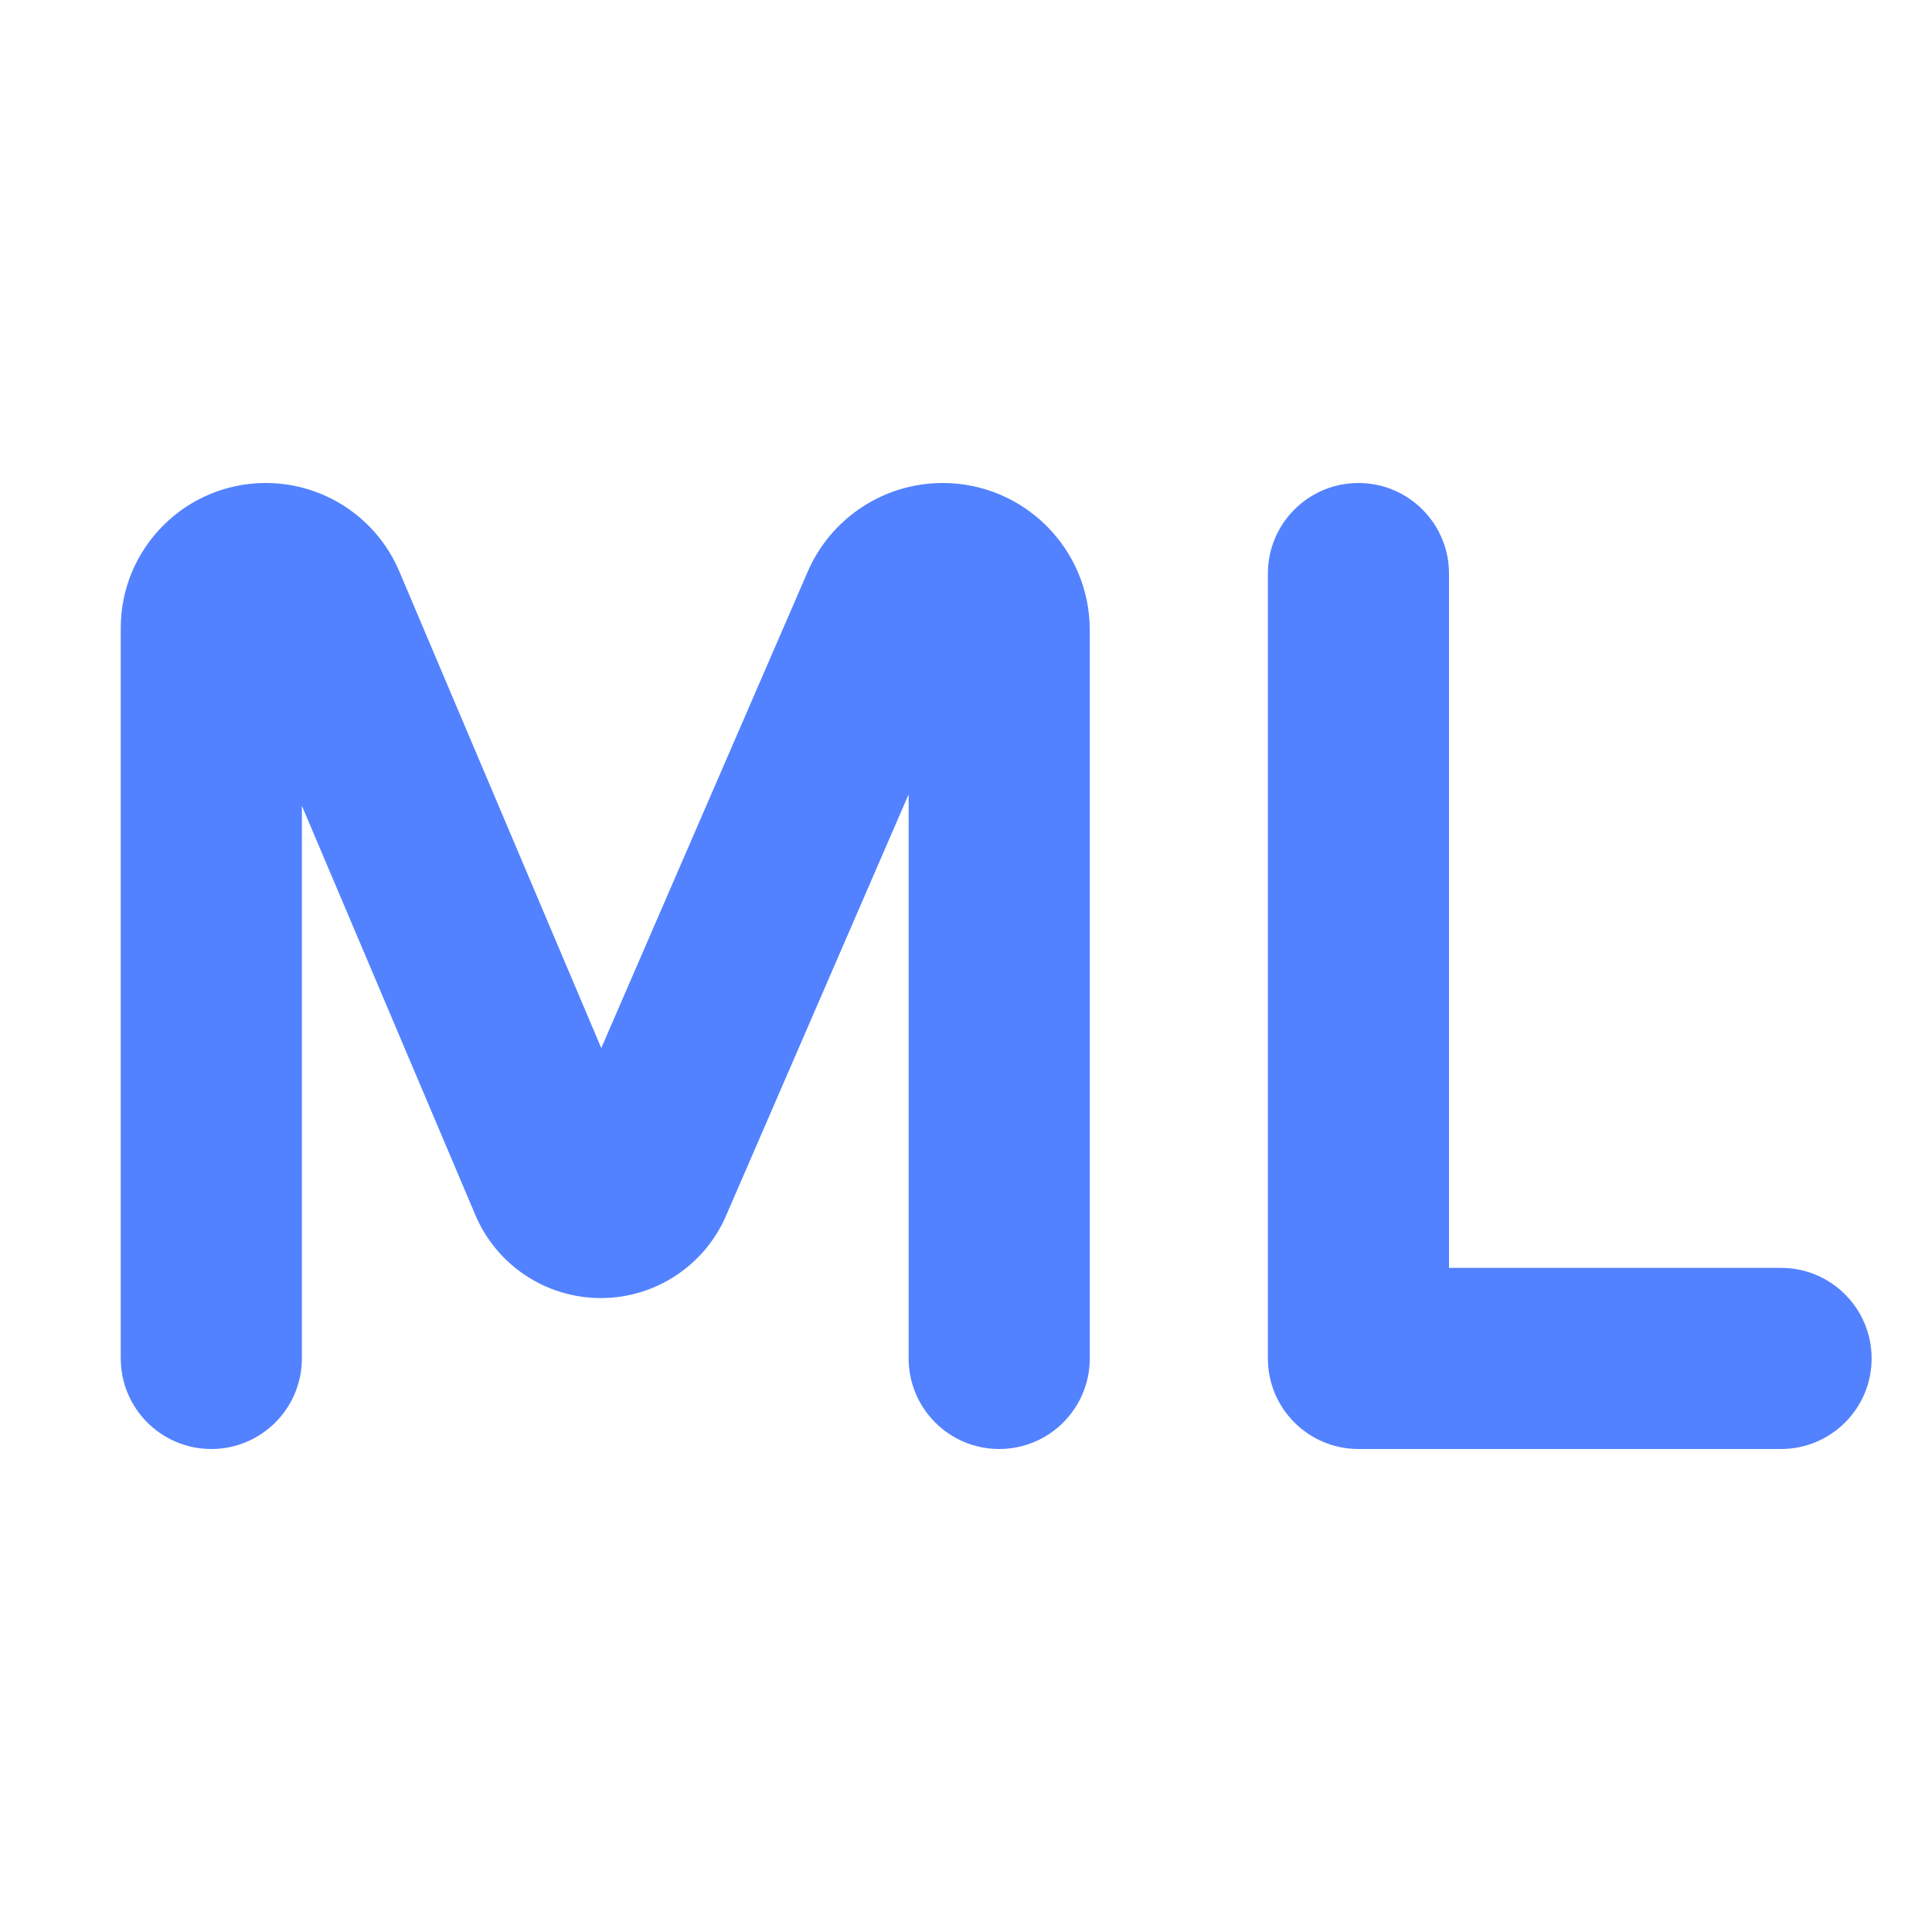 <svg width="32" height="32" viewBox="0 0 32 32" fill="none" xmlns="http://www.w3.org/2000/svg">
<path fill-rule="evenodd" clip-rule="evenodd" d="M5 22.5L5 13.345L7.873 20.123C8.226 20.958 9.045 21.5 9.952 21.5C10.852 21.5 11.666 20.965 12.024 20.14L15.05 13.156V22.5C15.05 23.328 15.722 24 16.55 24C17.379 24 18.05 23.328 18.05 22.5V10.436C18.05 9.091 16.96 8 15.614 8C14.644 8 13.765 8.577 13.379 9.467L9.959 17.359L6.614 9.465C6.238 8.577 5.367 8 4.402 8C3.076 8 2 9.076 2 10.402L2 22.5C2 23.328 2.672 24 3.5 24C4.328 24 5 23.328 5 22.5ZM24 9.5C24 8.672 23.328 8 22.5 8C21.672 8 21 8.672 21 9.5V22.5C21 23.328 21.672 24 22.5 24H29.5C30.328 24 31 23.328 31 22.5C31 21.672 30.328 21 29.5 21H24V9.5Z" fill="#5282FF"/>
</svg>
